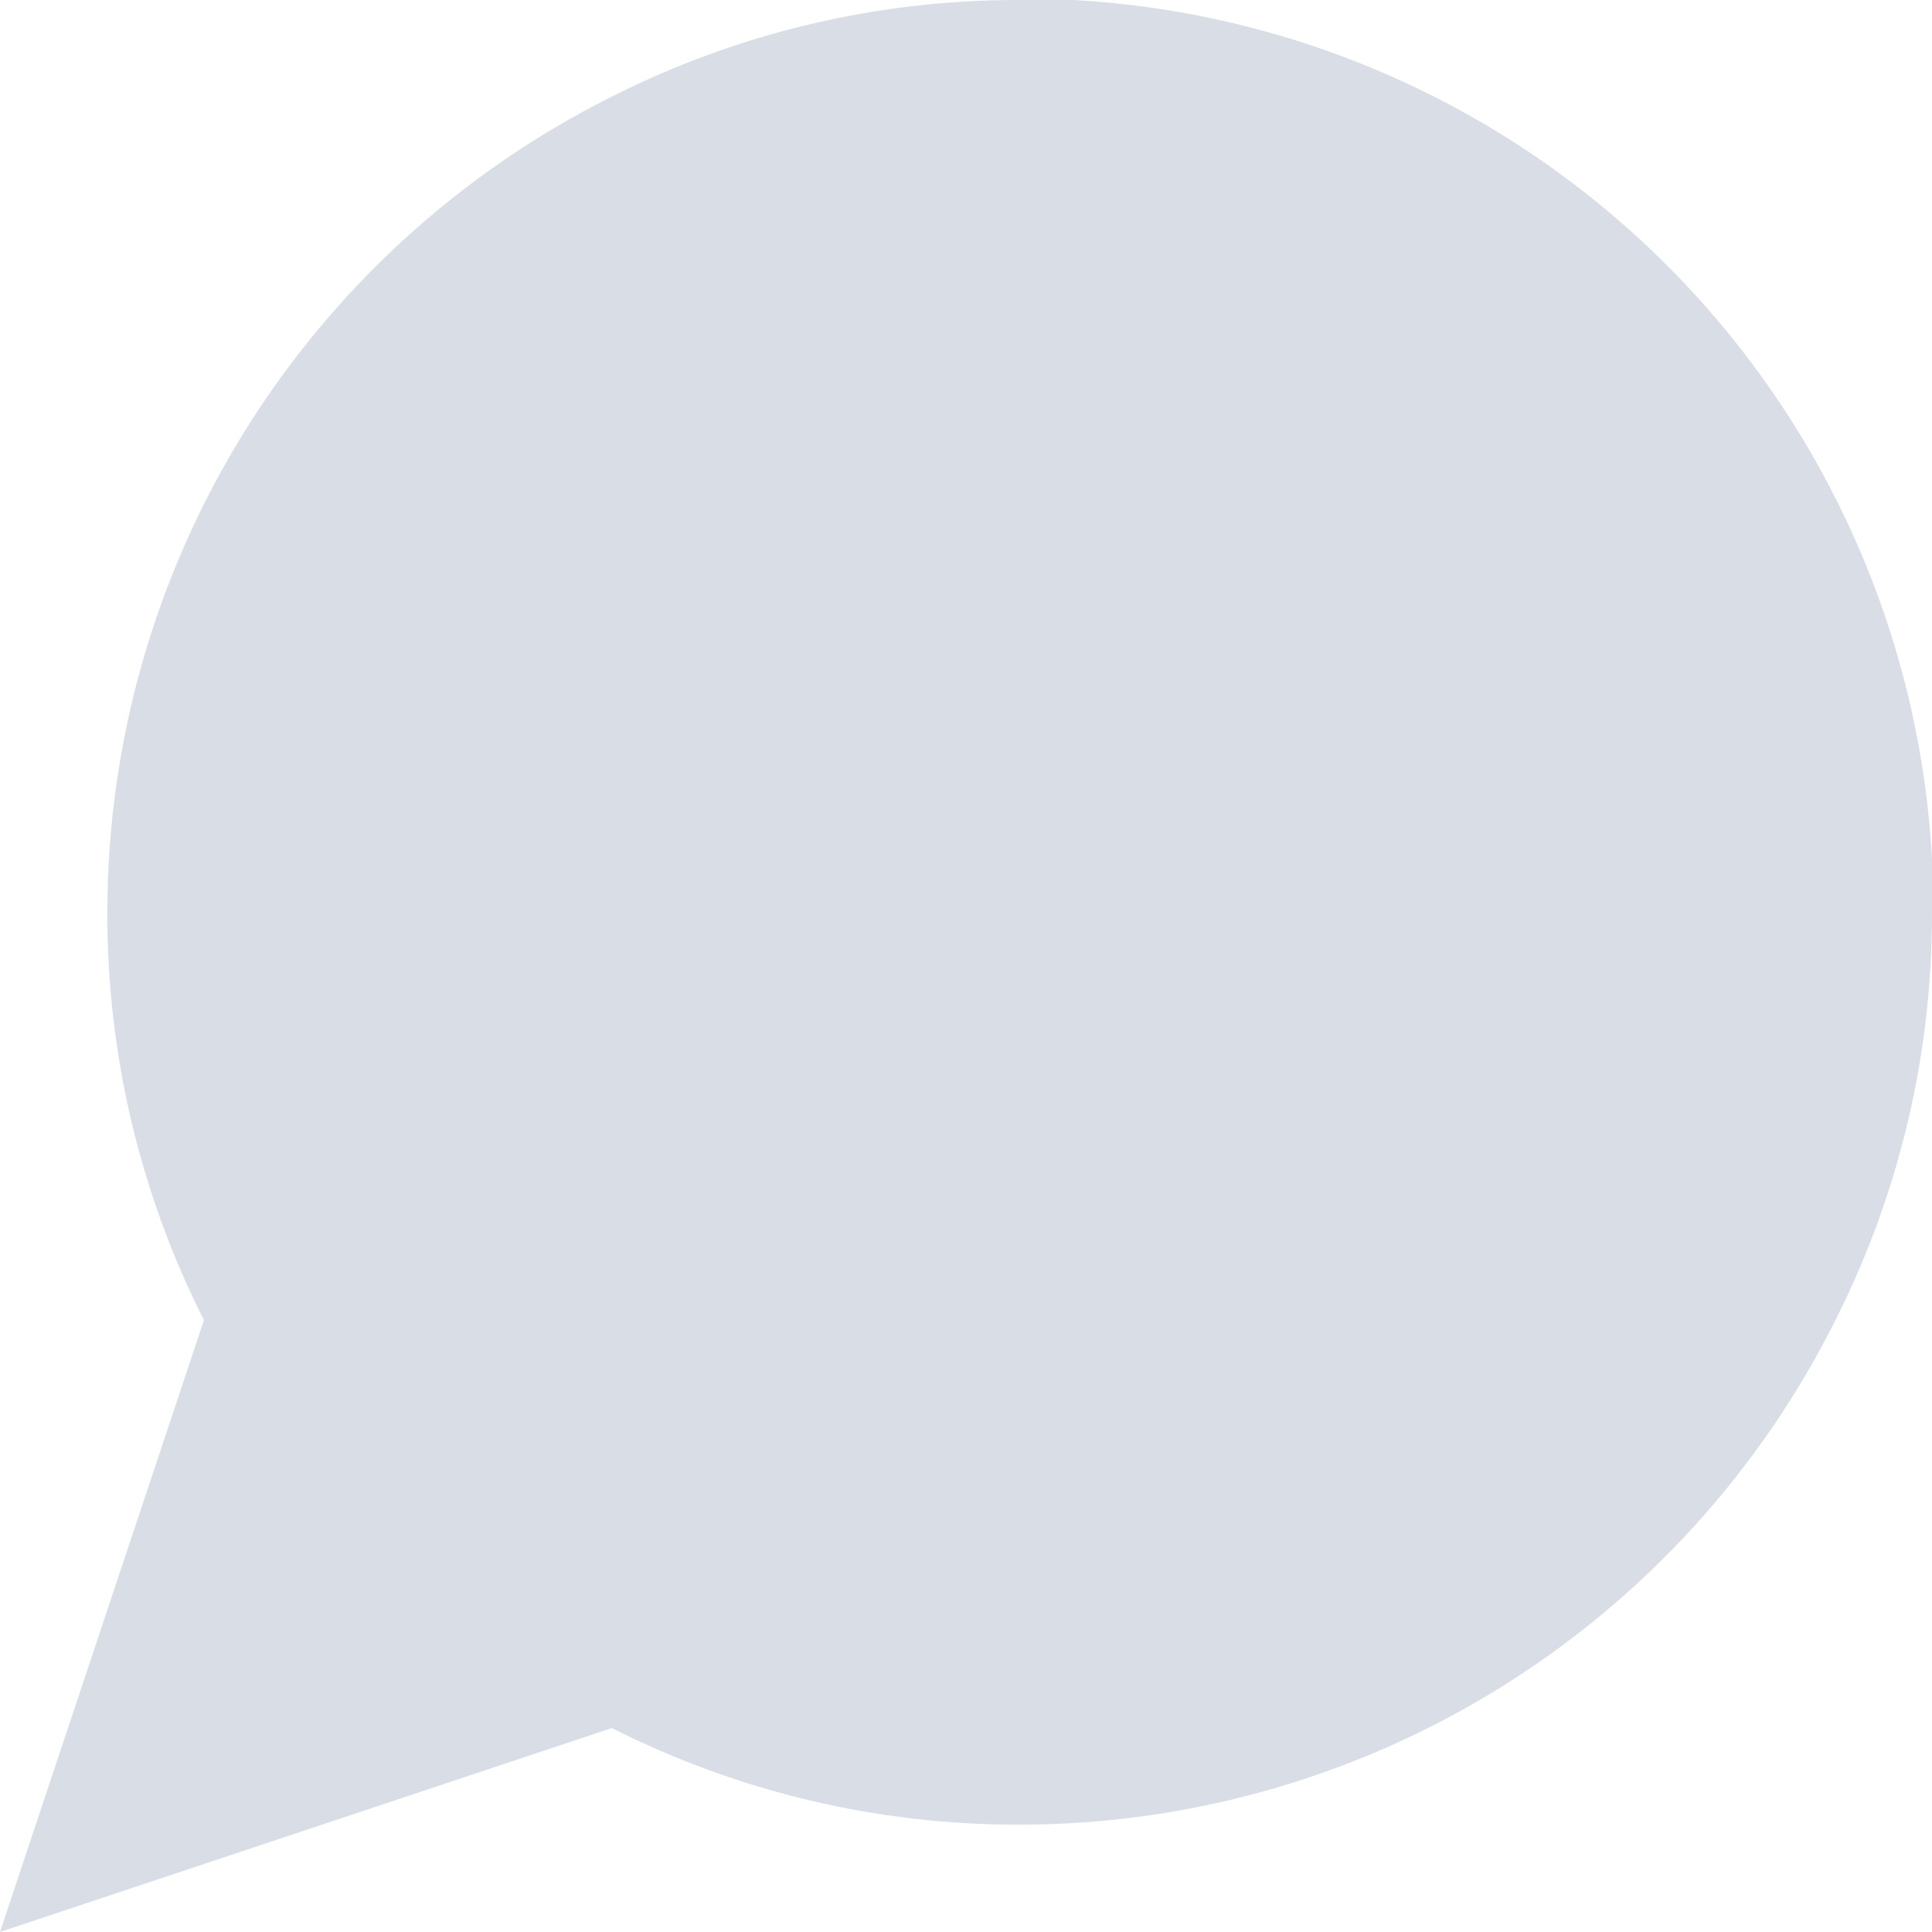<svg width="34" height="34" viewBox="0 0 34 34" fill="none" xmlns="http://www.w3.org/2000/svg">
<path d="M34 16.056C34.006 18.549 33.424 21.008 32.3 23.233C30.967 25.9 28.918 28.143 26.383 29.711C23.848 31.279 20.925 32.11 17.944 32.111C15.451 32.118 12.992 31.535 10.767 30.411L0 34L3.589 23.233C2.465 21.008 1.882 18.549 1.889 16.056C1.89 13.075 2.721 10.152 4.289 7.617C5.857 5.082 8.1 3.033 10.767 1.7C12.992 0.576 15.451 -0.006 17.944 5.38108e-05H18.889C22.826 0.217 26.545 1.879 29.333 4.667C32.121 7.455 33.783 11.174 34 15.111V16.056Z" fill="#D9DEE6"/>
</svg>

